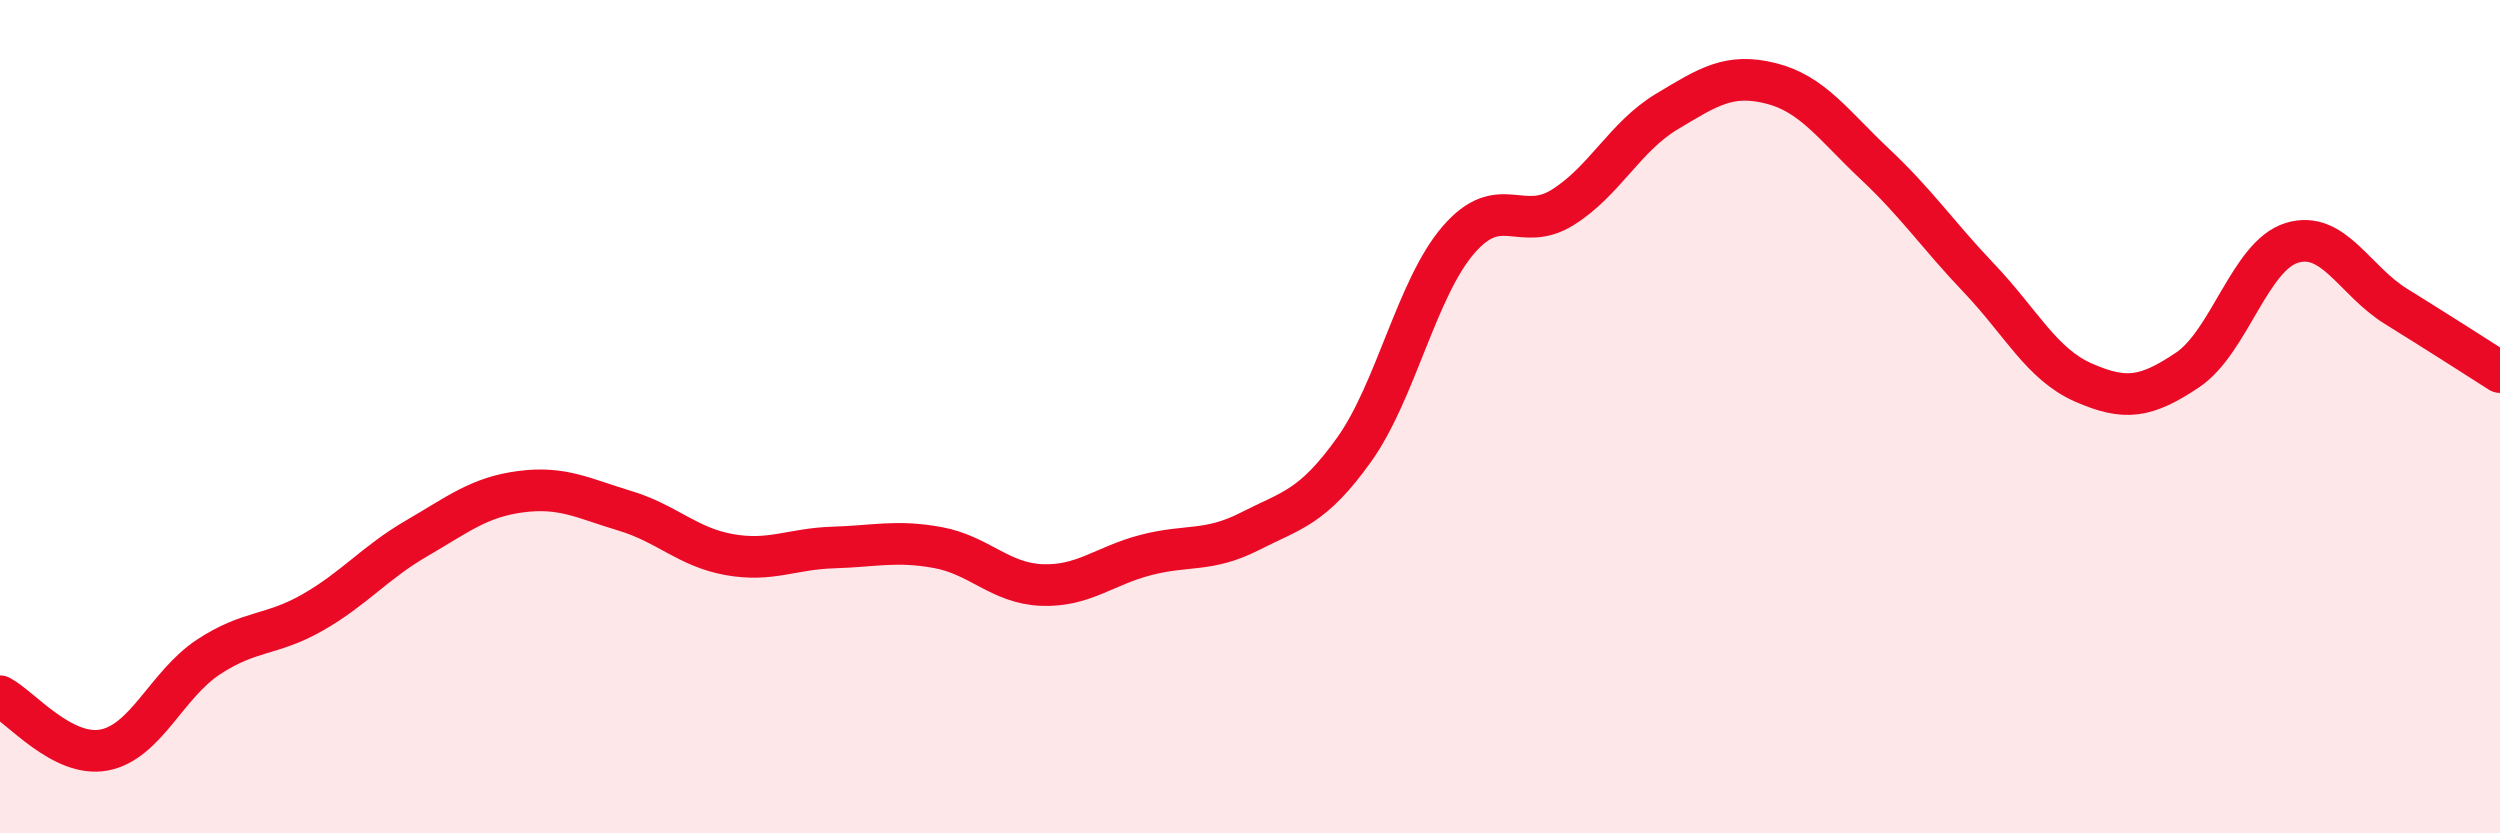 
    <svg width="60" height="20" viewBox="0 0 60 20" xmlns="http://www.w3.org/2000/svg">
      <path
        d="M 0,16.71 C 0.5,16.97 1.5,18.19 2.5,18 C 3.5,17.81 4,16.43 5,15.77 C 6,15.11 6.5,15.27 7.5,14.7 C 8.5,14.13 9,13.5 10,12.92 C 11,12.34 11.5,11.93 12.5,11.8 C 13.5,11.67 14,11.96 15,12.26 C 16,12.56 16.5,13.13 17.5,13.31 C 18.5,13.49 19,13.17 20,13.14 C 21,13.11 21.5,12.96 22.5,13.14 C 23.5,13.32 24,14 25,14.04 C 26,14.08 26.5,13.58 27.5,13.32 C 28.5,13.06 29,13.26 30,12.75 C 31,12.24 31.5,12.19 32.5,10.79 C 33.5,9.39 34,6.92 35,5.76 C 36,4.6 36.5,5.6 37.5,4.98 C 38.5,4.36 39,3.28 40,2.68 C 41,2.08 41.5,1.75 42.5,2 C 43.5,2.25 44,3 45,3.94 C 46,4.88 46.5,5.63 47.5,6.68 C 48.5,7.73 49,8.74 50,9.18 C 51,9.62 51.5,9.55 52.5,8.88 C 53.5,8.21 54,6.14 55,5.83 C 56,5.52 56.5,6.73 57.5,7.35 C 58.5,7.97 59.5,8.61 60,8.93L60 20L0 20Z"
        fill="#EB0A25"
        opacity="0.1"
        stroke-linecap="round"
        stroke-linejoin="round"
      />
      <path
        d="M 0,16.71 C 0.5,16.97 1.5,18.19 2.5,18 C 3.5,17.81 4,16.43 5,15.77 C 6,15.11 6.5,15.27 7.5,14.7 C 8.5,14.13 9,13.5 10,12.92 C 11,12.34 11.5,11.93 12.5,11.8 C 13.5,11.67 14,11.96 15,12.26 C 16,12.56 16.5,13.13 17.5,13.31 C 18.5,13.49 19,13.17 20,13.14 C 21,13.11 21.5,12.96 22.5,13.14 C 23.5,13.32 24,14 25,14.04 C 26,14.08 26.5,13.58 27.5,13.32 C 28.5,13.06 29,13.26 30,12.75 C 31,12.24 31.5,12.19 32.5,10.79 C 33.5,9.39 34,6.92 35,5.76 C 36,4.6 36.5,5.6 37.5,4.98 C 38.5,4.36 39,3.28 40,2.68 C 41,2.08 41.5,1.75 42.5,2 C 43.5,2.25 44,3 45,3.94 C 46,4.88 46.5,5.63 47.5,6.68 C 48.5,7.73 49,8.74 50,9.18 C 51,9.62 51.5,9.55 52.5,8.88 C 53.5,8.21 54,6.14 55,5.83 C 56,5.52 56.5,6.73 57.5,7.35 C 58.5,7.97 59.5,8.61 60,8.93"
        stroke="#EB0A25"
        stroke-width="1"
        fill="none"
        stroke-linecap="round"
        stroke-linejoin="round"
      />
    </svg>
  
